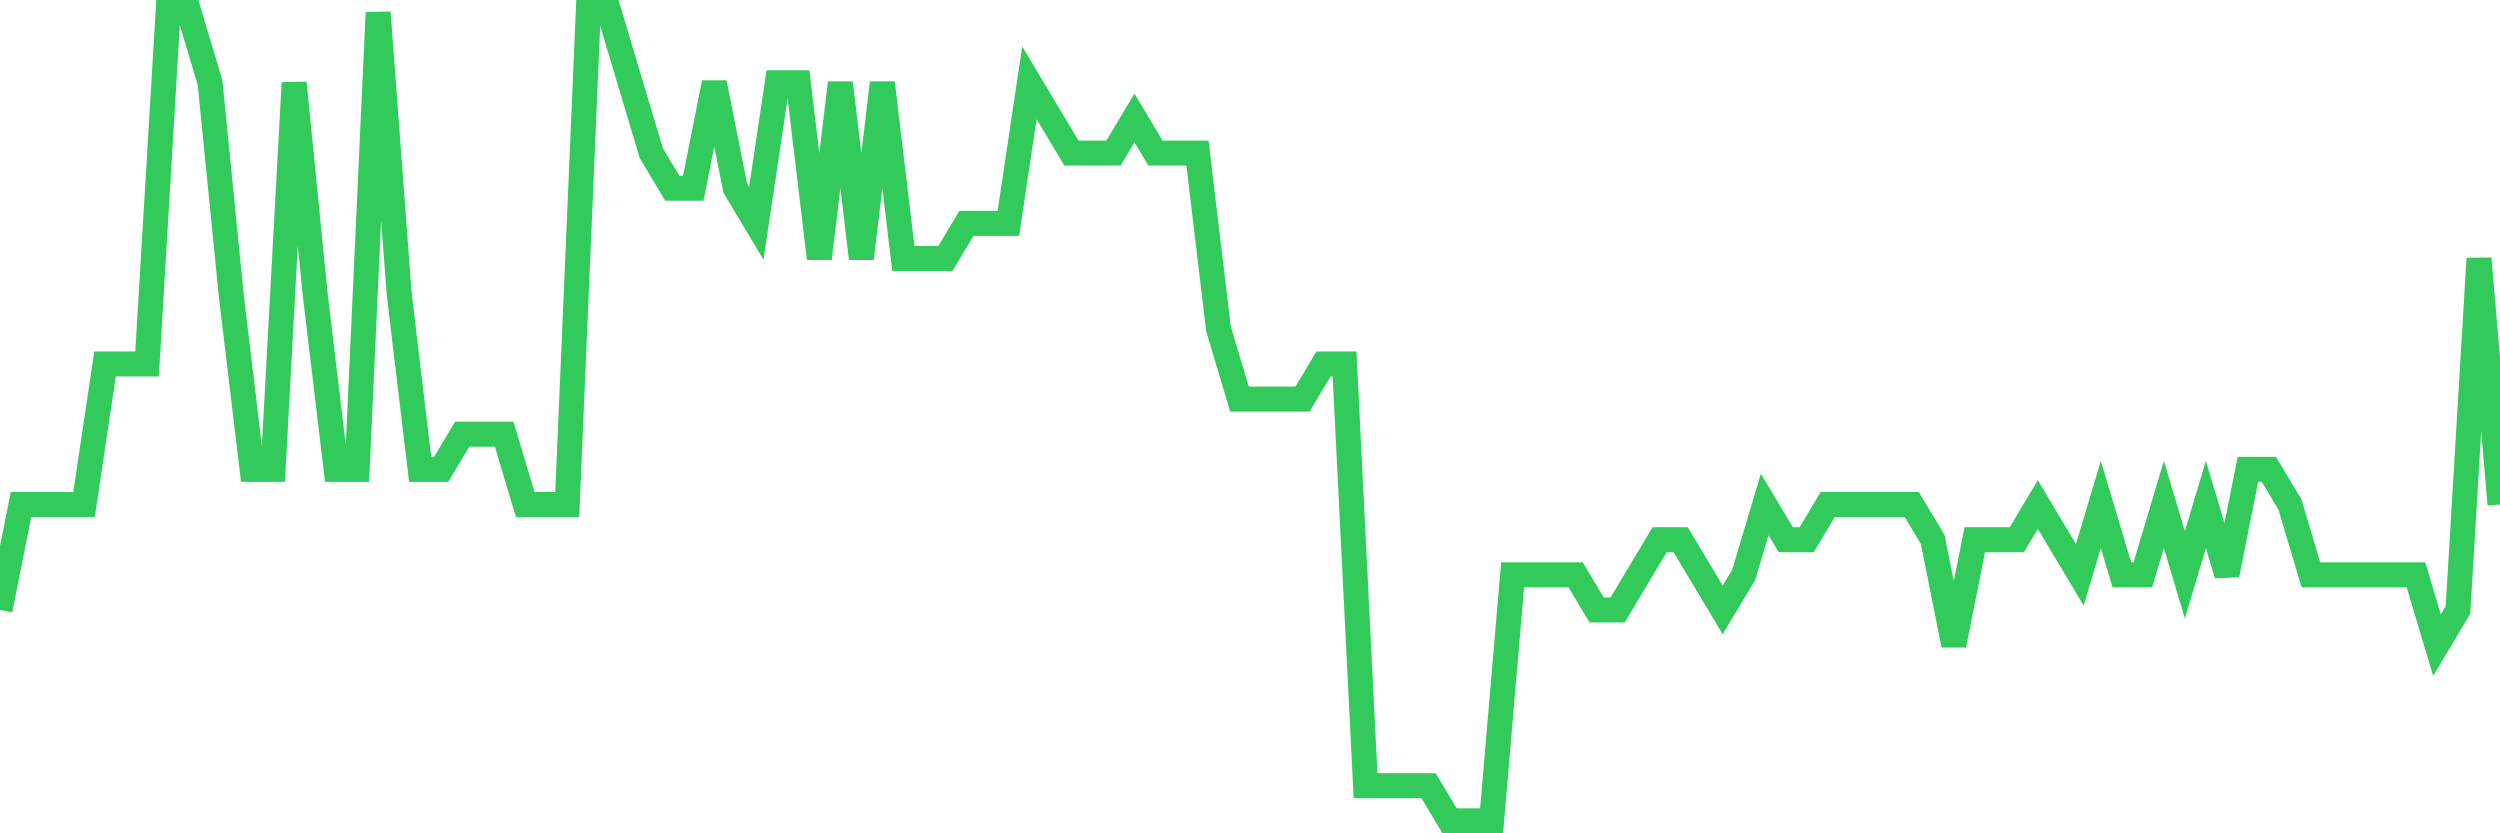 <svg
  xmlns="http://www.w3.org/2000/svg"
  xmlns:xlink="http://www.w3.org/1999/xlink"
  width="120"
  height="40"
  viewBox="0 0 120 40"
  preserveAspectRatio="none"
>
  <polyline
    points="0,29.278 1.008,24.217 2.017,24.217 3.025,24.217 4.034,24.217 5.042,17.47 6.05,17.47 7.059,17.47 8.067,0.6 9.076,0.6 10.084,3.974 11.092,14.096 12.101,22.53 13.109,22.53 14.118,3.974 15.126,14.096 16.134,22.53 17.143,22.53 18.151,0.6 19.16,14.096 20.168,22.53 21.176,22.53 22.185,20.843 23.193,20.843 24.202,20.843 25.21,24.217 26.218,24.217 27.227,24.217 28.235,0.6 29.244,0.6 30.252,3.974 31.261,7.348 32.269,9.035 33.277,9.035 34.286,3.974 35.294,9.035 36.303,10.722 37.311,3.974 38.319,3.974 39.328,12.409 40.336,3.974 41.345,12.409 42.353,3.974 43.361,12.409 44.37,12.409 45.378,12.409 46.387,10.722 47.395,10.722 48.403,10.722 49.412,3.974 50.42,5.661 51.429,7.348 52.437,7.348 53.445,7.348 54.454,5.661 55.462,7.348 56.471,7.348 57.479,7.348 58.487,15.783 59.496,19.157 60.504,19.157 61.513,19.157 62.521,19.157 63.529,17.47 64.538,17.47 65.546,37.713 66.555,37.713 67.563,37.713 68.571,37.713 69.58,39.4 70.588,39.4 71.597,39.4 72.605,27.591 73.613,27.591 74.622,27.591 75.63,27.591 76.639,29.278 77.647,29.278 78.655,27.591 79.664,25.904 80.672,25.904 81.681,27.591 82.689,29.278 83.697,27.591 84.706,24.217 85.714,25.904 86.723,25.904 87.731,24.217 88.739,24.217 89.748,24.217 90.756,24.217 91.765,24.217 92.773,25.904 93.782,30.965 94.79,25.904 95.798,25.904 96.807,25.904 97.815,24.217 98.824,25.904 99.832,27.591 100.84,24.217 101.849,27.591 102.857,27.591 103.866,24.217 104.874,27.591 105.882,24.217 106.891,27.591 107.899,22.53 108.908,22.53 109.916,24.217 110.924,27.591 111.933,27.591 112.941,27.591 113.95,27.591 114.958,27.591 115.966,27.591 116.975,30.965 117.983,29.278 118.992,12.409 120,24.217"
    fill="none"
    stroke="#32ca5b"
    stroke-width="1.2"
  >
  </polyline>
</svg>